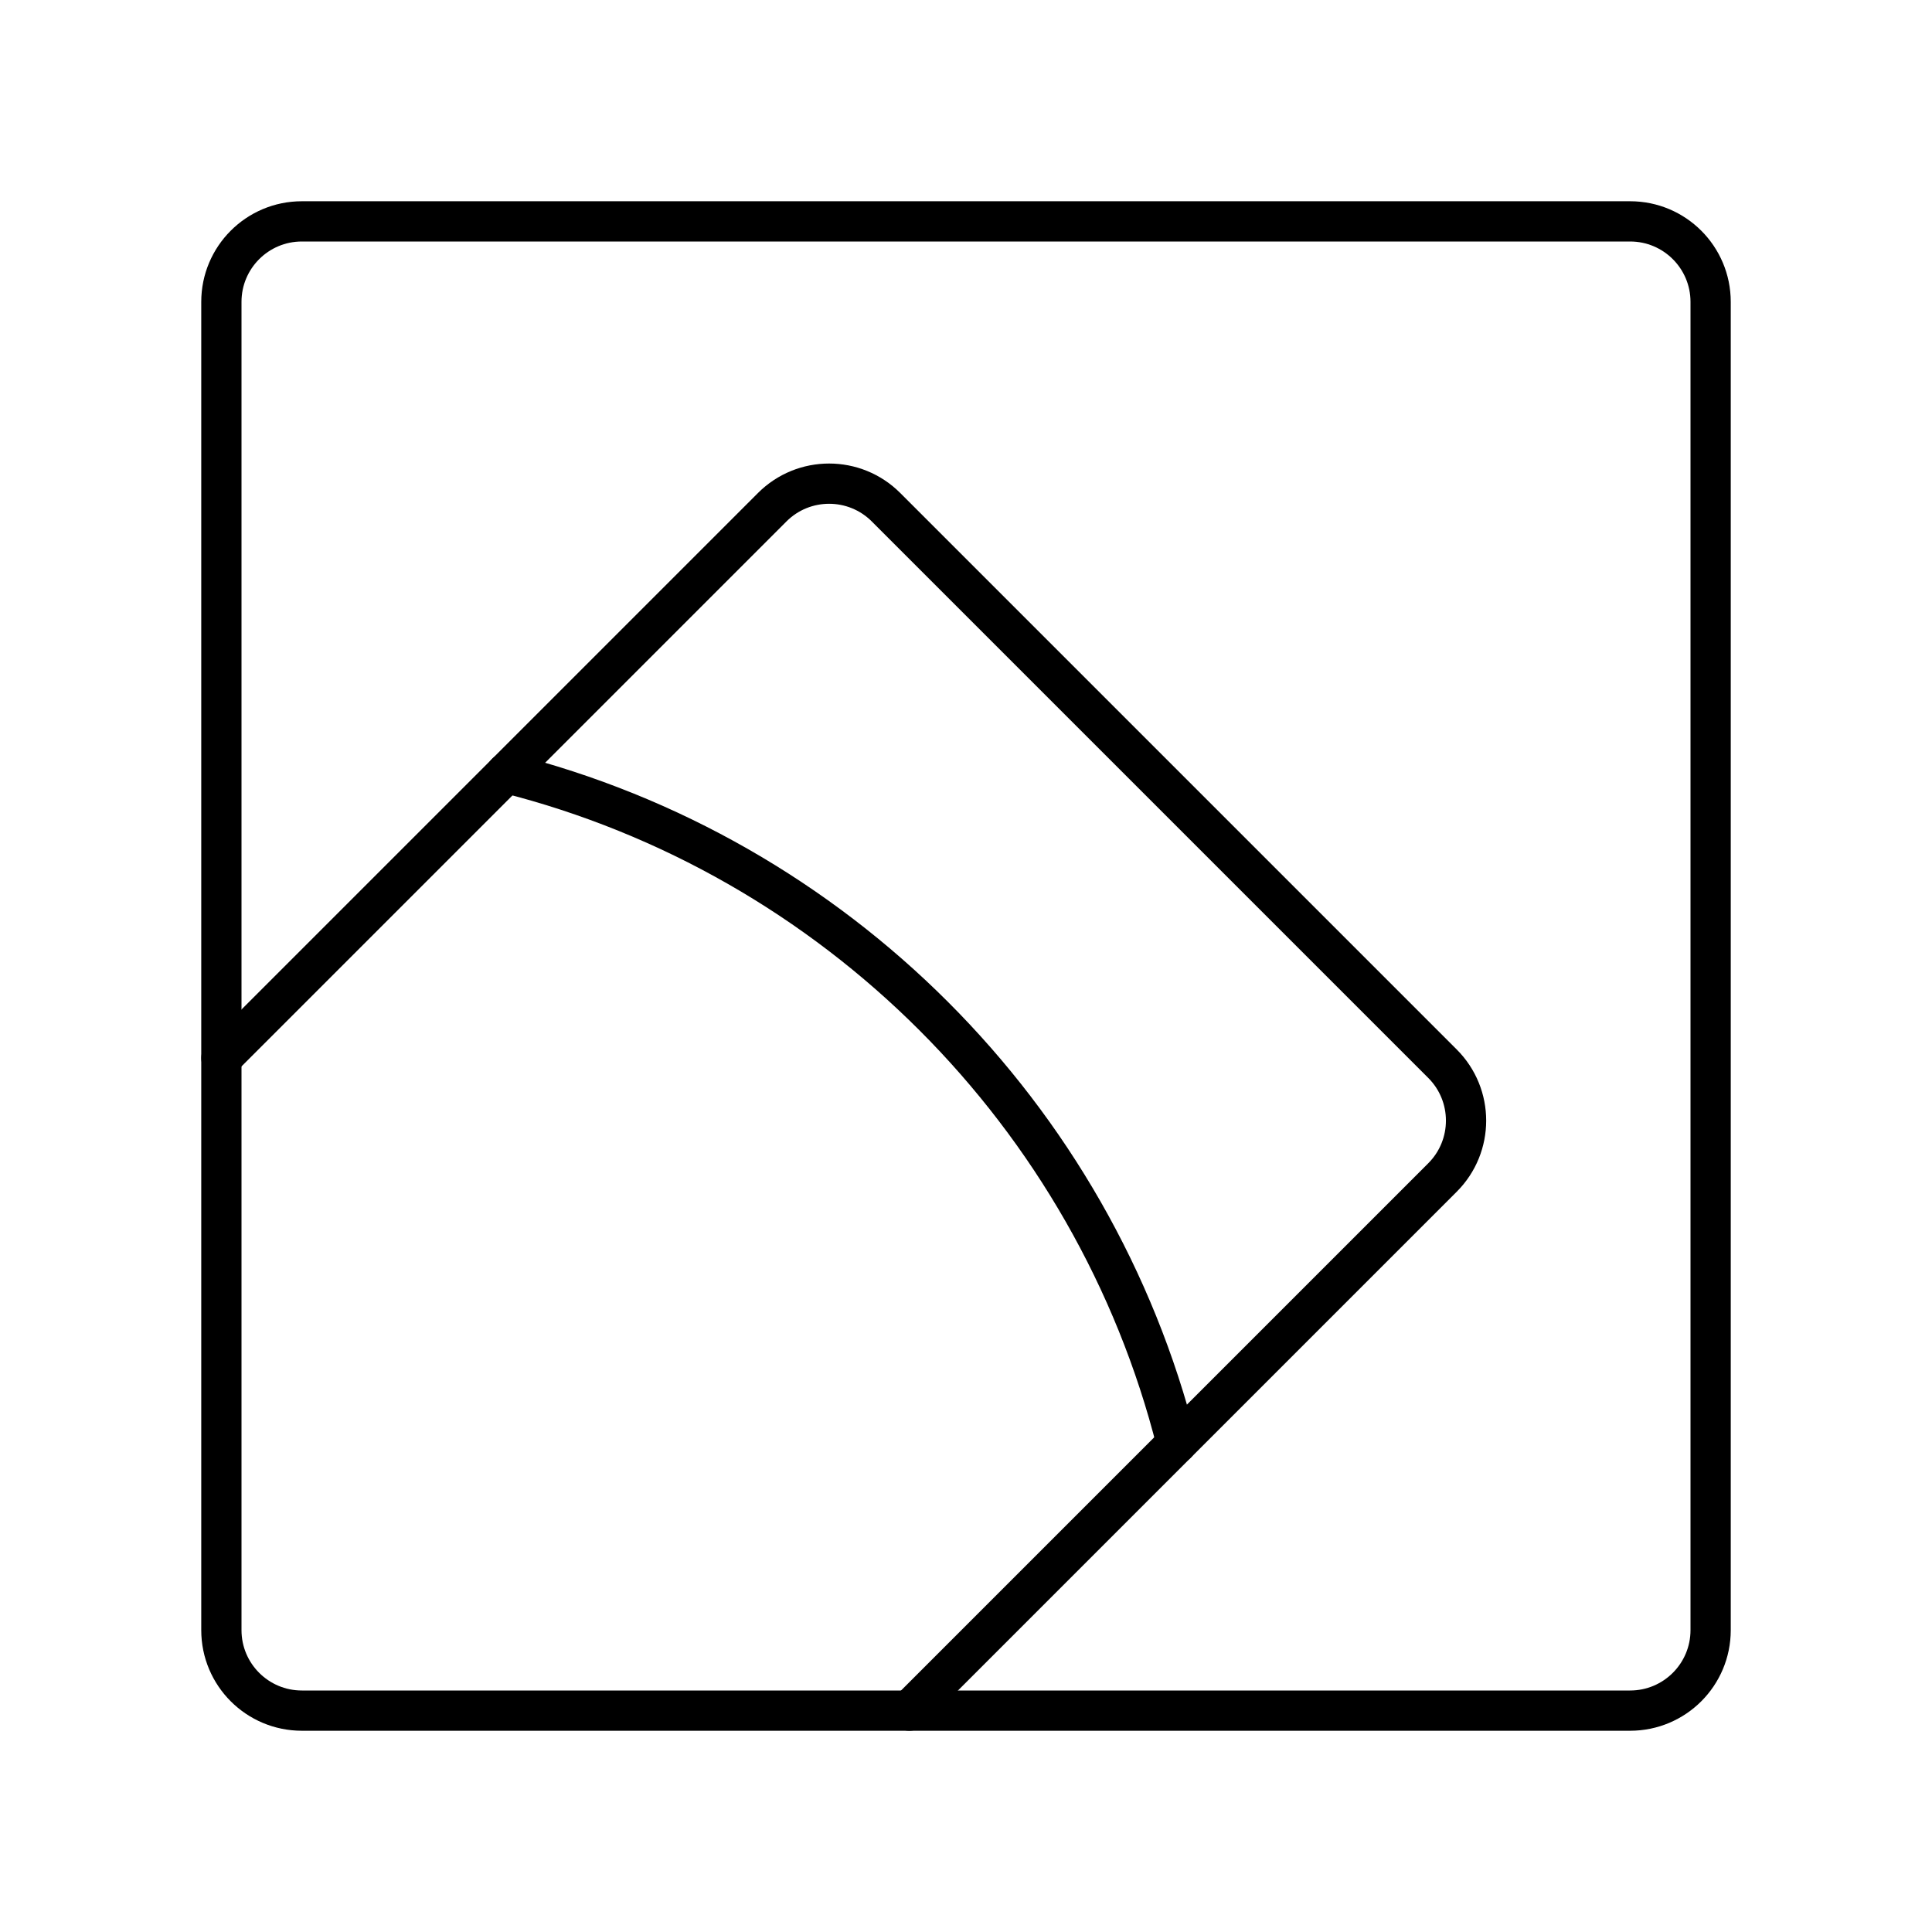 <?xml version="1.0" encoding="UTF-8"?><!-- Uploaded to: SVG Repo, www.svgrepo.com, Generator: SVG Repo Mixer Tools -->
<svg width="800px" height="800px" viewBox="0 0 48 48" id="b" xmlns="http://www.w3.org/2000/svg"><defs><style>.d{fill:none;stroke:#000000;stroke-linecap:round;stroke-linejoin:round;}</style></defs><path id="c" class="d" d="m40.5,5.5H7.5c-1.105,0-2,.895-2,2v33c0,1.105.895,2,2,2h33c1.105,0,2-.895,2-2V7.5c0-1.105-.895-2-2-2Z"/><path class="d" d="m22.593,42.5l13.245-13.245c.781-.781.781-2.047,0-2.828l-13.825-13.825c-.781-.781-2.047-.781-2.828,0l-13.684,13.684"/><path class="d" d="m29.233,35.86c-2.059-8.166-8.488-14.594-16.654-16.654"/></svg>